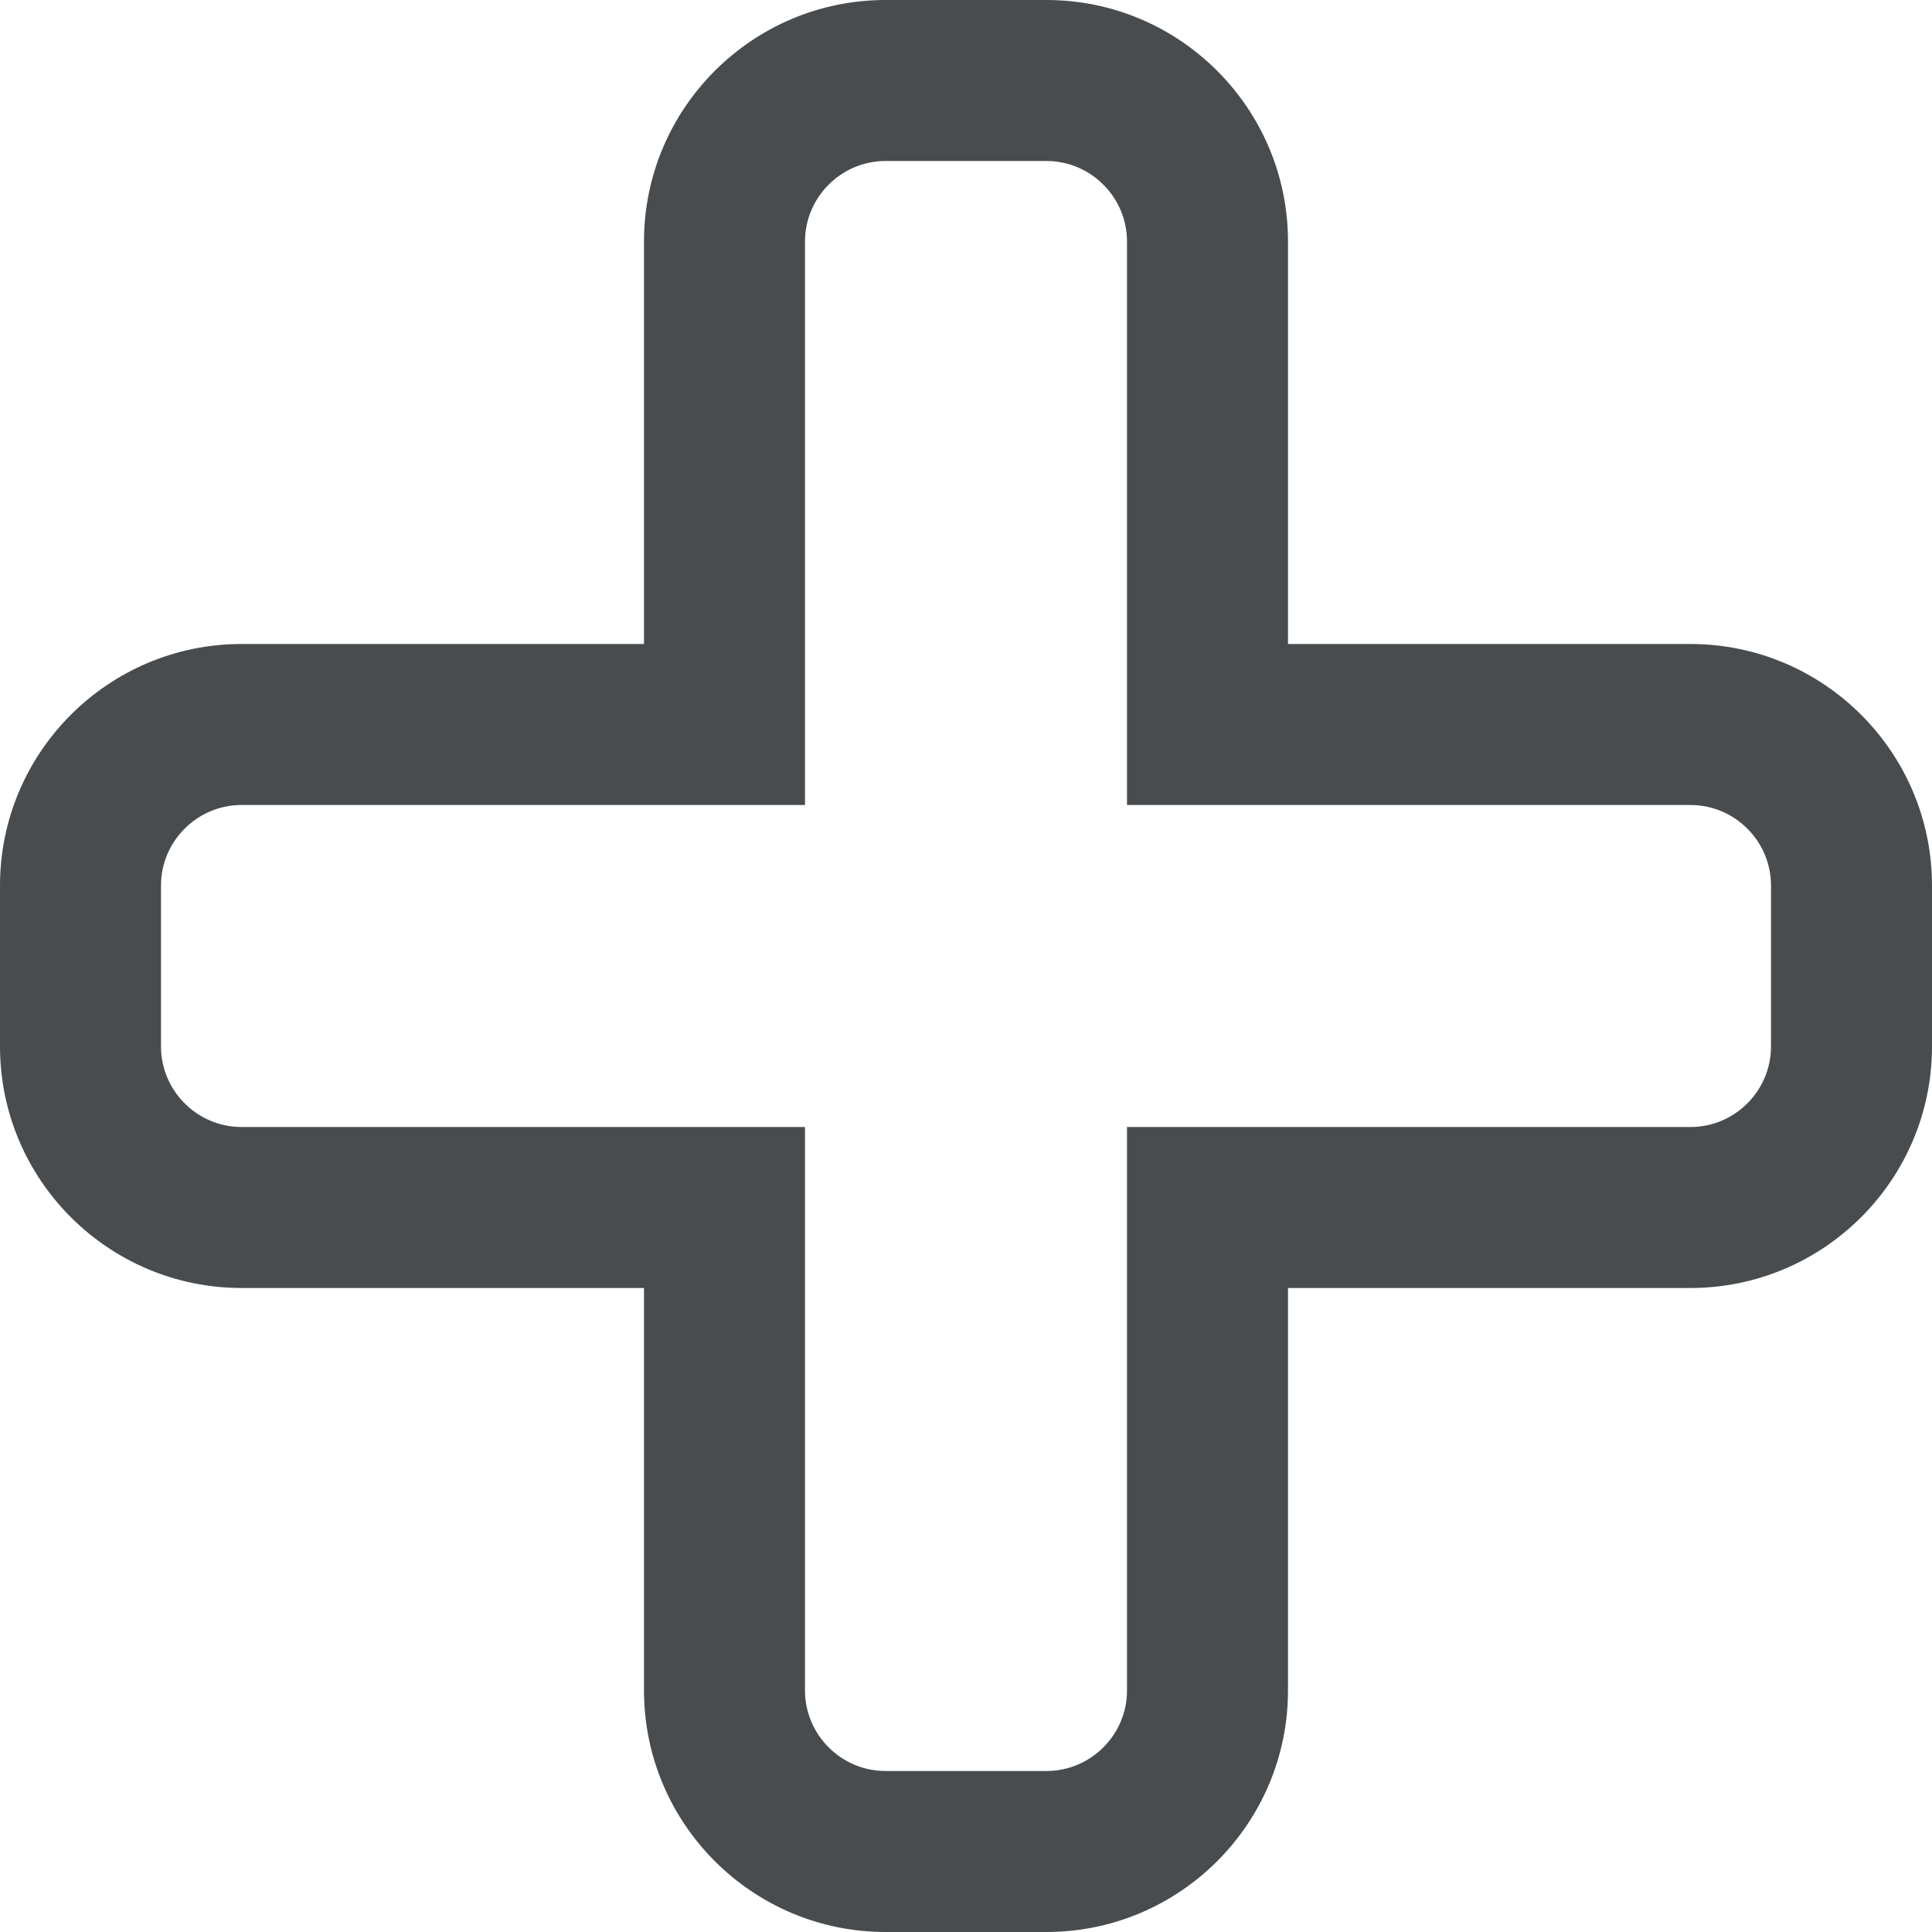 <?xml version="1.0" encoding="utf-8"?>
<svg width="800px" height="800px" viewBox="0 0 24 24" xmlns="http://www.w3.org/2000/svg">
  <path fill="#494c4e" d="M13 2c.55 0 1 .45 1 1v7h7c.55 0 1 .45 1 1v2c0 .55-.45 1-1 1h-7v7c0 .55-.45 1-1 1h-2c-.55 0-1-.45-1-1v-7H3c-.55 0-1-.45-1-1v-2c0-.55.45-1 1-1h7V3c0-.55.45-1 1-1h2m0-2h-2C9.346 0 8 1.346 8 3v5H3c-1.654 0-3 1.346-3 3v2c0 1.654 1.346 3 3 3h5v5c0 1.654 1.346 3 3 3h2c1.654 0 3-1.346 3-3v-5h5c1.654 0 3-1.346 3-3v-2c0-1.654-1.346-3-3-3h-5V3c0-1.654-1.346-3-3-3z"/>
</svg>